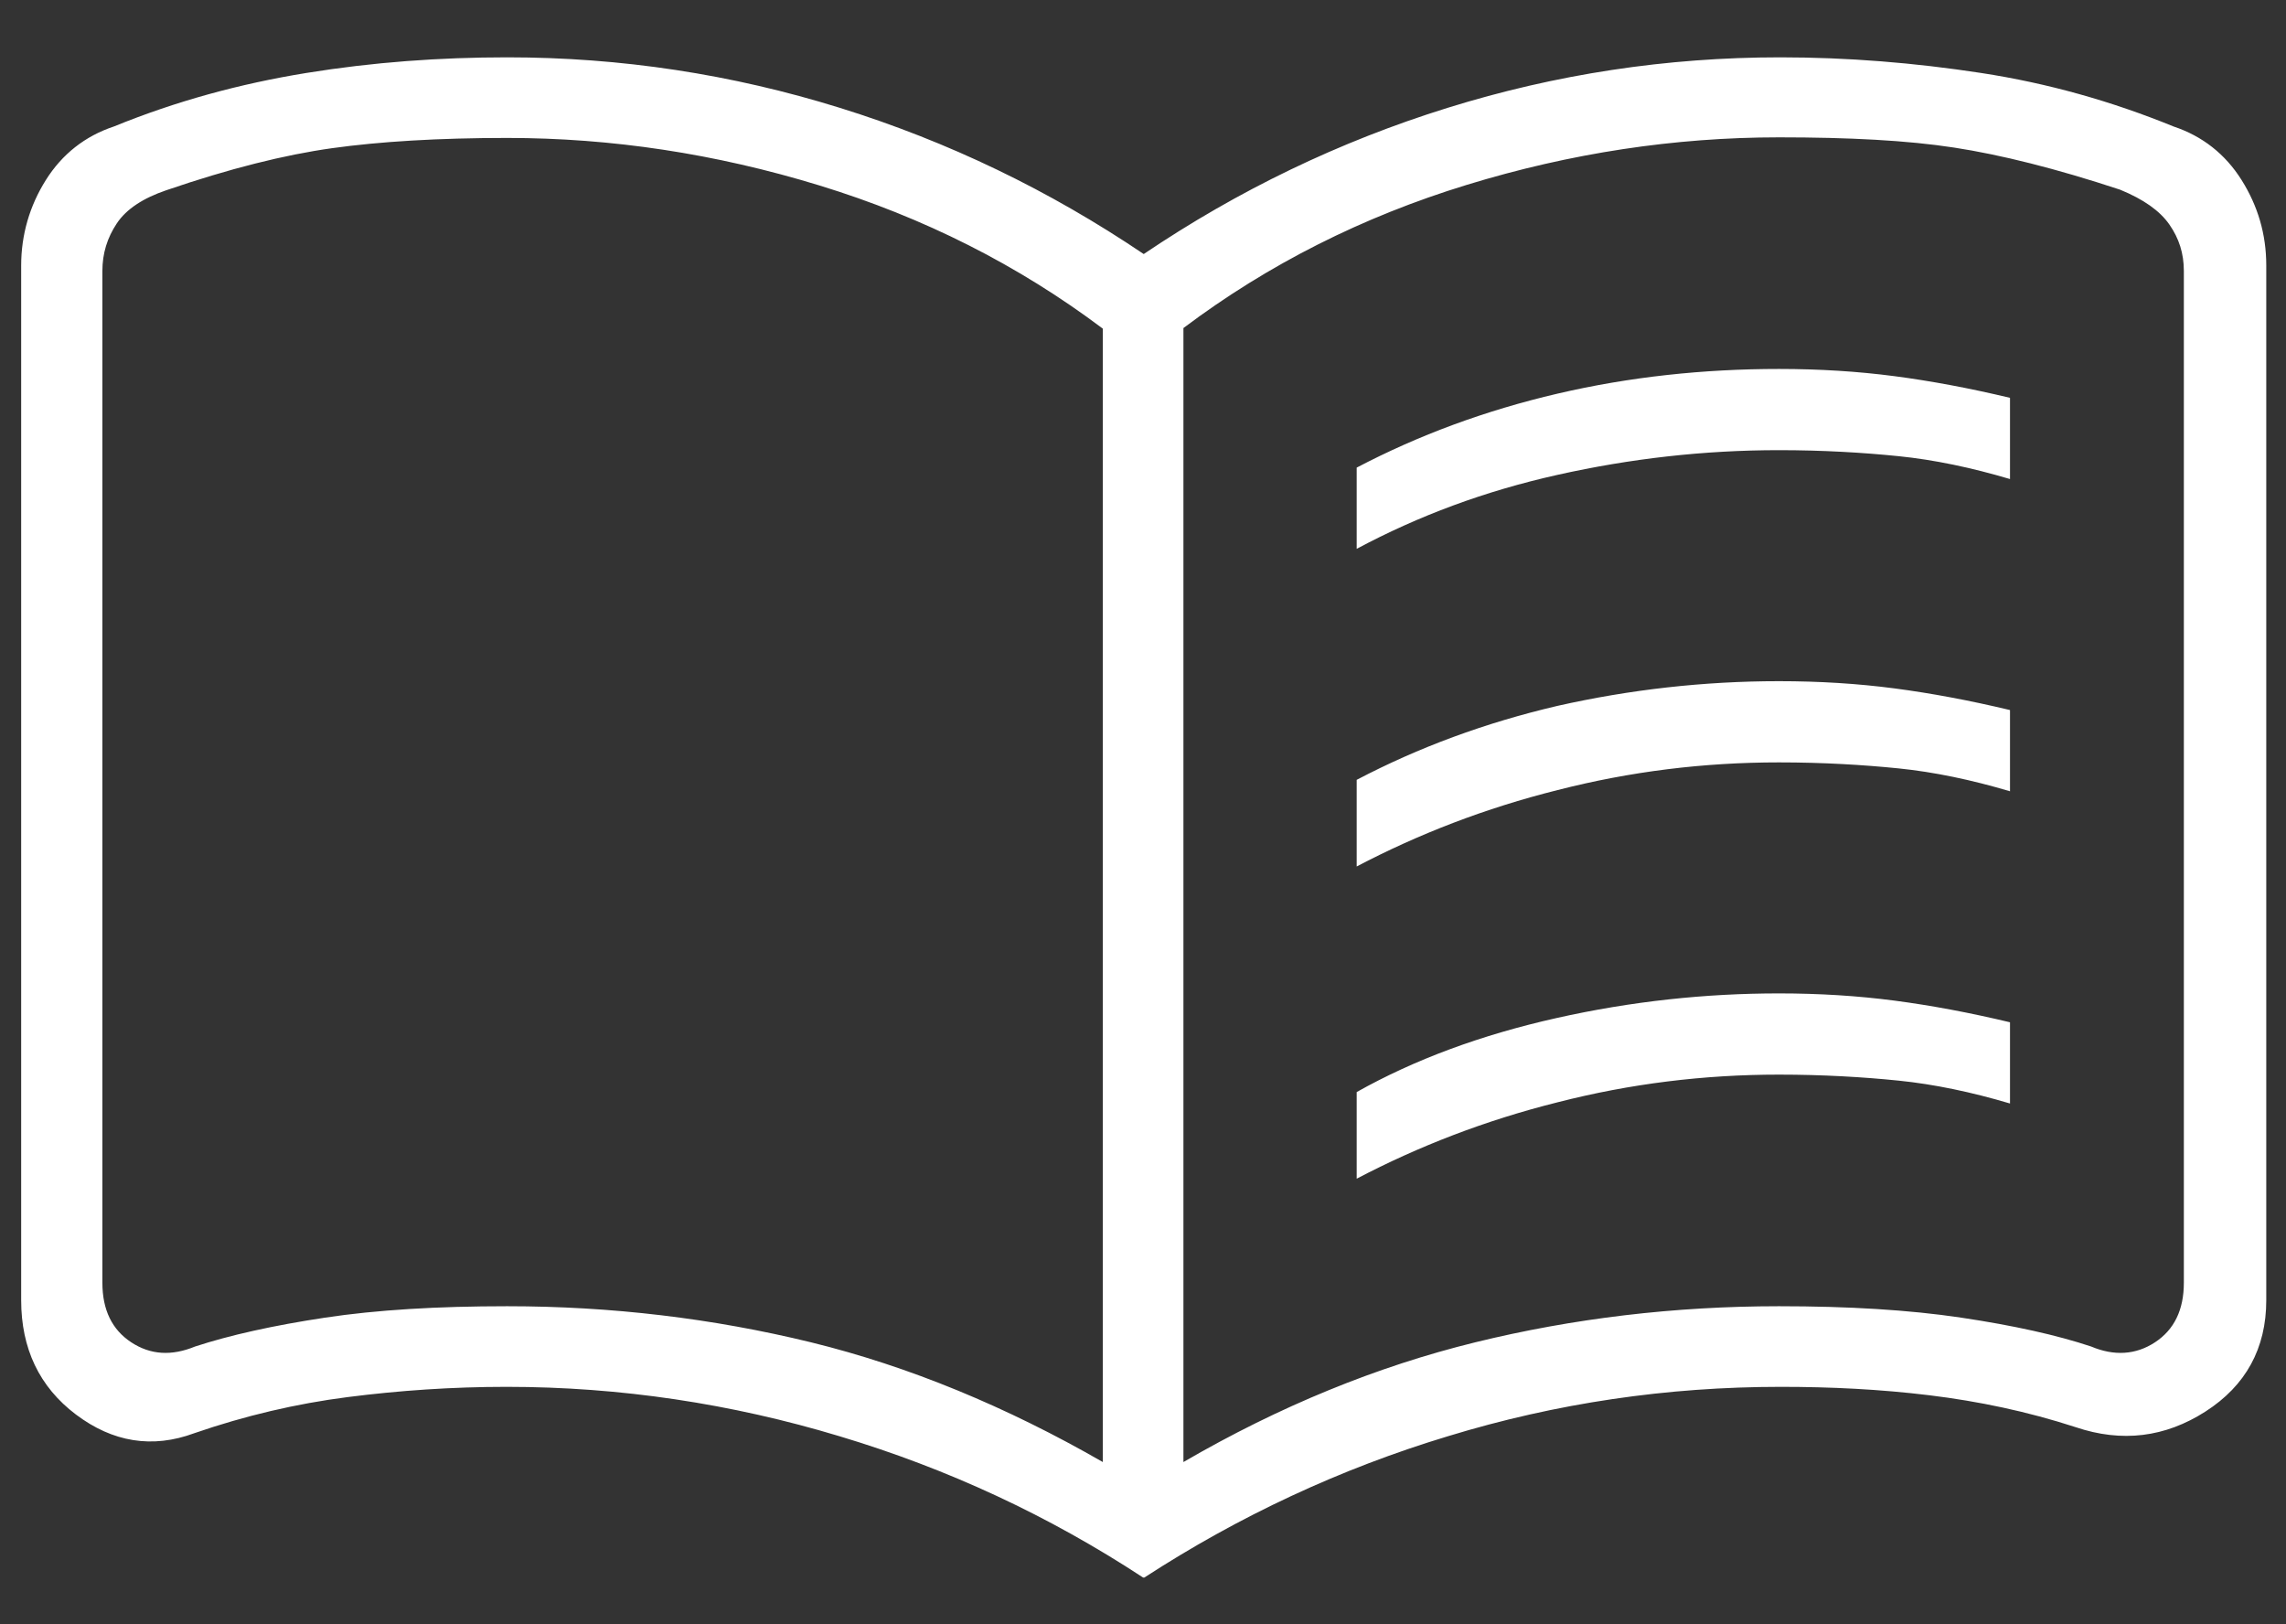 <svg width="38" height="27" viewBox="0 0 38 27" fill="none" xmlns="http://www.w3.org/2000/svg">
<rect x="0" y="0" width="38" height="27" fill="#333333" stroke="none"/>
<path d="M22.552 9.123V7.773C23.582 7.233 24.692 6.823 25.892 6.543C27.092 6.263 28.322 6.133 29.572 6.133C30.242 6.133 30.882 6.173 31.492 6.253C32.102 6.333 32.742 6.453 33.412 6.613V7.963C32.772 7.773 32.152 7.643 31.562 7.583C30.972 7.523 30.302 7.483 29.572 7.483C28.322 7.483 27.102 7.623 25.892 7.893C24.682 8.163 23.582 8.573 22.552 9.123ZM22.552 19.593V18.153C23.512 17.613 24.622 17.203 25.872 16.923C27.122 16.643 28.352 16.513 29.572 16.513C30.242 16.513 30.882 16.553 31.492 16.633C32.102 16.713 32.742 16.833 33.412 16.993V18.343C32.772 18.153 32.152 18.023 31.562 17.963C30.972 17.903 30.302 17.863 29.572 17.863C28.322 17.863 27.102 18.013 25.892 18.323C24.692 18.623 23.582 19.053 22.552 19.593ZM22.552 14.403V12.963C23.582 12.423 24.692 12.013 25.892 11.733C27.092 11.463 28.322 11.323 29.572 11.323C30.242 11.323 30.882 11.363 31.492 11.443C32.102 11.523 32.742 11.643 33.412 11.803V13.153C32.772 12.963 32.152 12.833 31.562 12.773C30.972 12.713 30.302 12.673 29.572 12.673C28.322 12.673 27.102 12.823 25.892 13.133C24.692 13.433 23.582 13.863 22.552 14.403ZM8.432 21.713C10.162 21.713 11.842 21.913 13.482 22.313C15.112 22.713 16.732 23.383 18.332 24.303V5.463C16.922 4.403 15.352 3.613 13.622 3.083C11.892 2.553 10.162 2.293 8.432 2.293C7.282 2.293 6.312 2.353 5.522 2.463C4.732 2.573 3.812 2.803 2.762 3.163C2.382 3.293 2.102 3.473 1.942 3.713C1.782 3.953 1.702 4.213 1.702 4.503V21.323C1.702 21.773 1.862 22.103 2.182 22.313C2.502 22.523 2.852 22.543 3.242 22.383C3.822 22.193 4.542 22.033 5.402 21.903C6.262 21.773 7.272 21.713 8.432 21.713ZM19.672 24.303C21.272 23.373 22.892 22.713 24.522 22.313C26.152 21.913 27.842 21.713 29.572 21.713C30.722 21.713 31.732 21.773 32.602 21.903C33.472 22.033 34.192 22.193 34.762 22.383C35.142 22.543 35.502 22.523 35.822 22.313C36.142 22.103 36.302 21.773 36.302 21.323V4.503C36.302 4.213 36.222 3.963 36.062 3.733C35.902 3.503 35.632 3.313 35.242 3.153C34.182 2.803 33.262 2.573 32.482 2.453C31.702 2.333 30.732 2.283 29.572 2.283C27.842 2.283 26.112 2.543 24.382 3.073C22.652 3.603 21.082 4.393 19.672 5.453V24.293V24.303ZM19.002 26.223C17.432 25.193 15.752 24.413 13.952 23.873C12.162 23.333 10.312 23.053 8.422 23.053C7.522 23.053 6.642 23.113 5.782 23.223C4.922 23.333 4.072 23.533 3.232 23.823C2.532 24.083 1.872 23.973 1.262 23.513C0.652 23.053 0.352 22.413 0.352 21.613V4.413C0.352 3.903 0.492 3.423 0.762 2.993C1.032 2.563 1.412 2.263 1.892 2.103C2.922 1.683 3.982 1.393 5.092 1.213C6.202 1.033 7.312 0.953 8.432 0.953C10.322 0.953 12.162 1.233 13.962 1.793C15.762 2.353 17.442 3.163 19.012 4.223C20.582 3.163 22.262 2.353 24.062 1.793C25.862 1.233 27.702 0.953 29.592 0.953C30.712 0.953 31.822 1.043 32.932 1.213C34.042 1.383 35.102 1.683 36.132 2.103C36.612 2.263 36.992 2.563 37.262 2.993C37.532 3.423 37.672 3.893 37.672 4.413V21.613C37.672 22.413 37.332 23.033 36.662 23.463C35.992 23.893 35.272 23.983 34.502 23.723C33.702 23.463 32.892 23.293 32.072 23.193C31.252 23.093 30.432 23.053 29.602 23.053C27.712 23.053 25.872 23.323 24.072 23.873C22.282 24.413 20.592 25.203 19.022 26.223H19.002Z" fill="white"/>
</svg>
